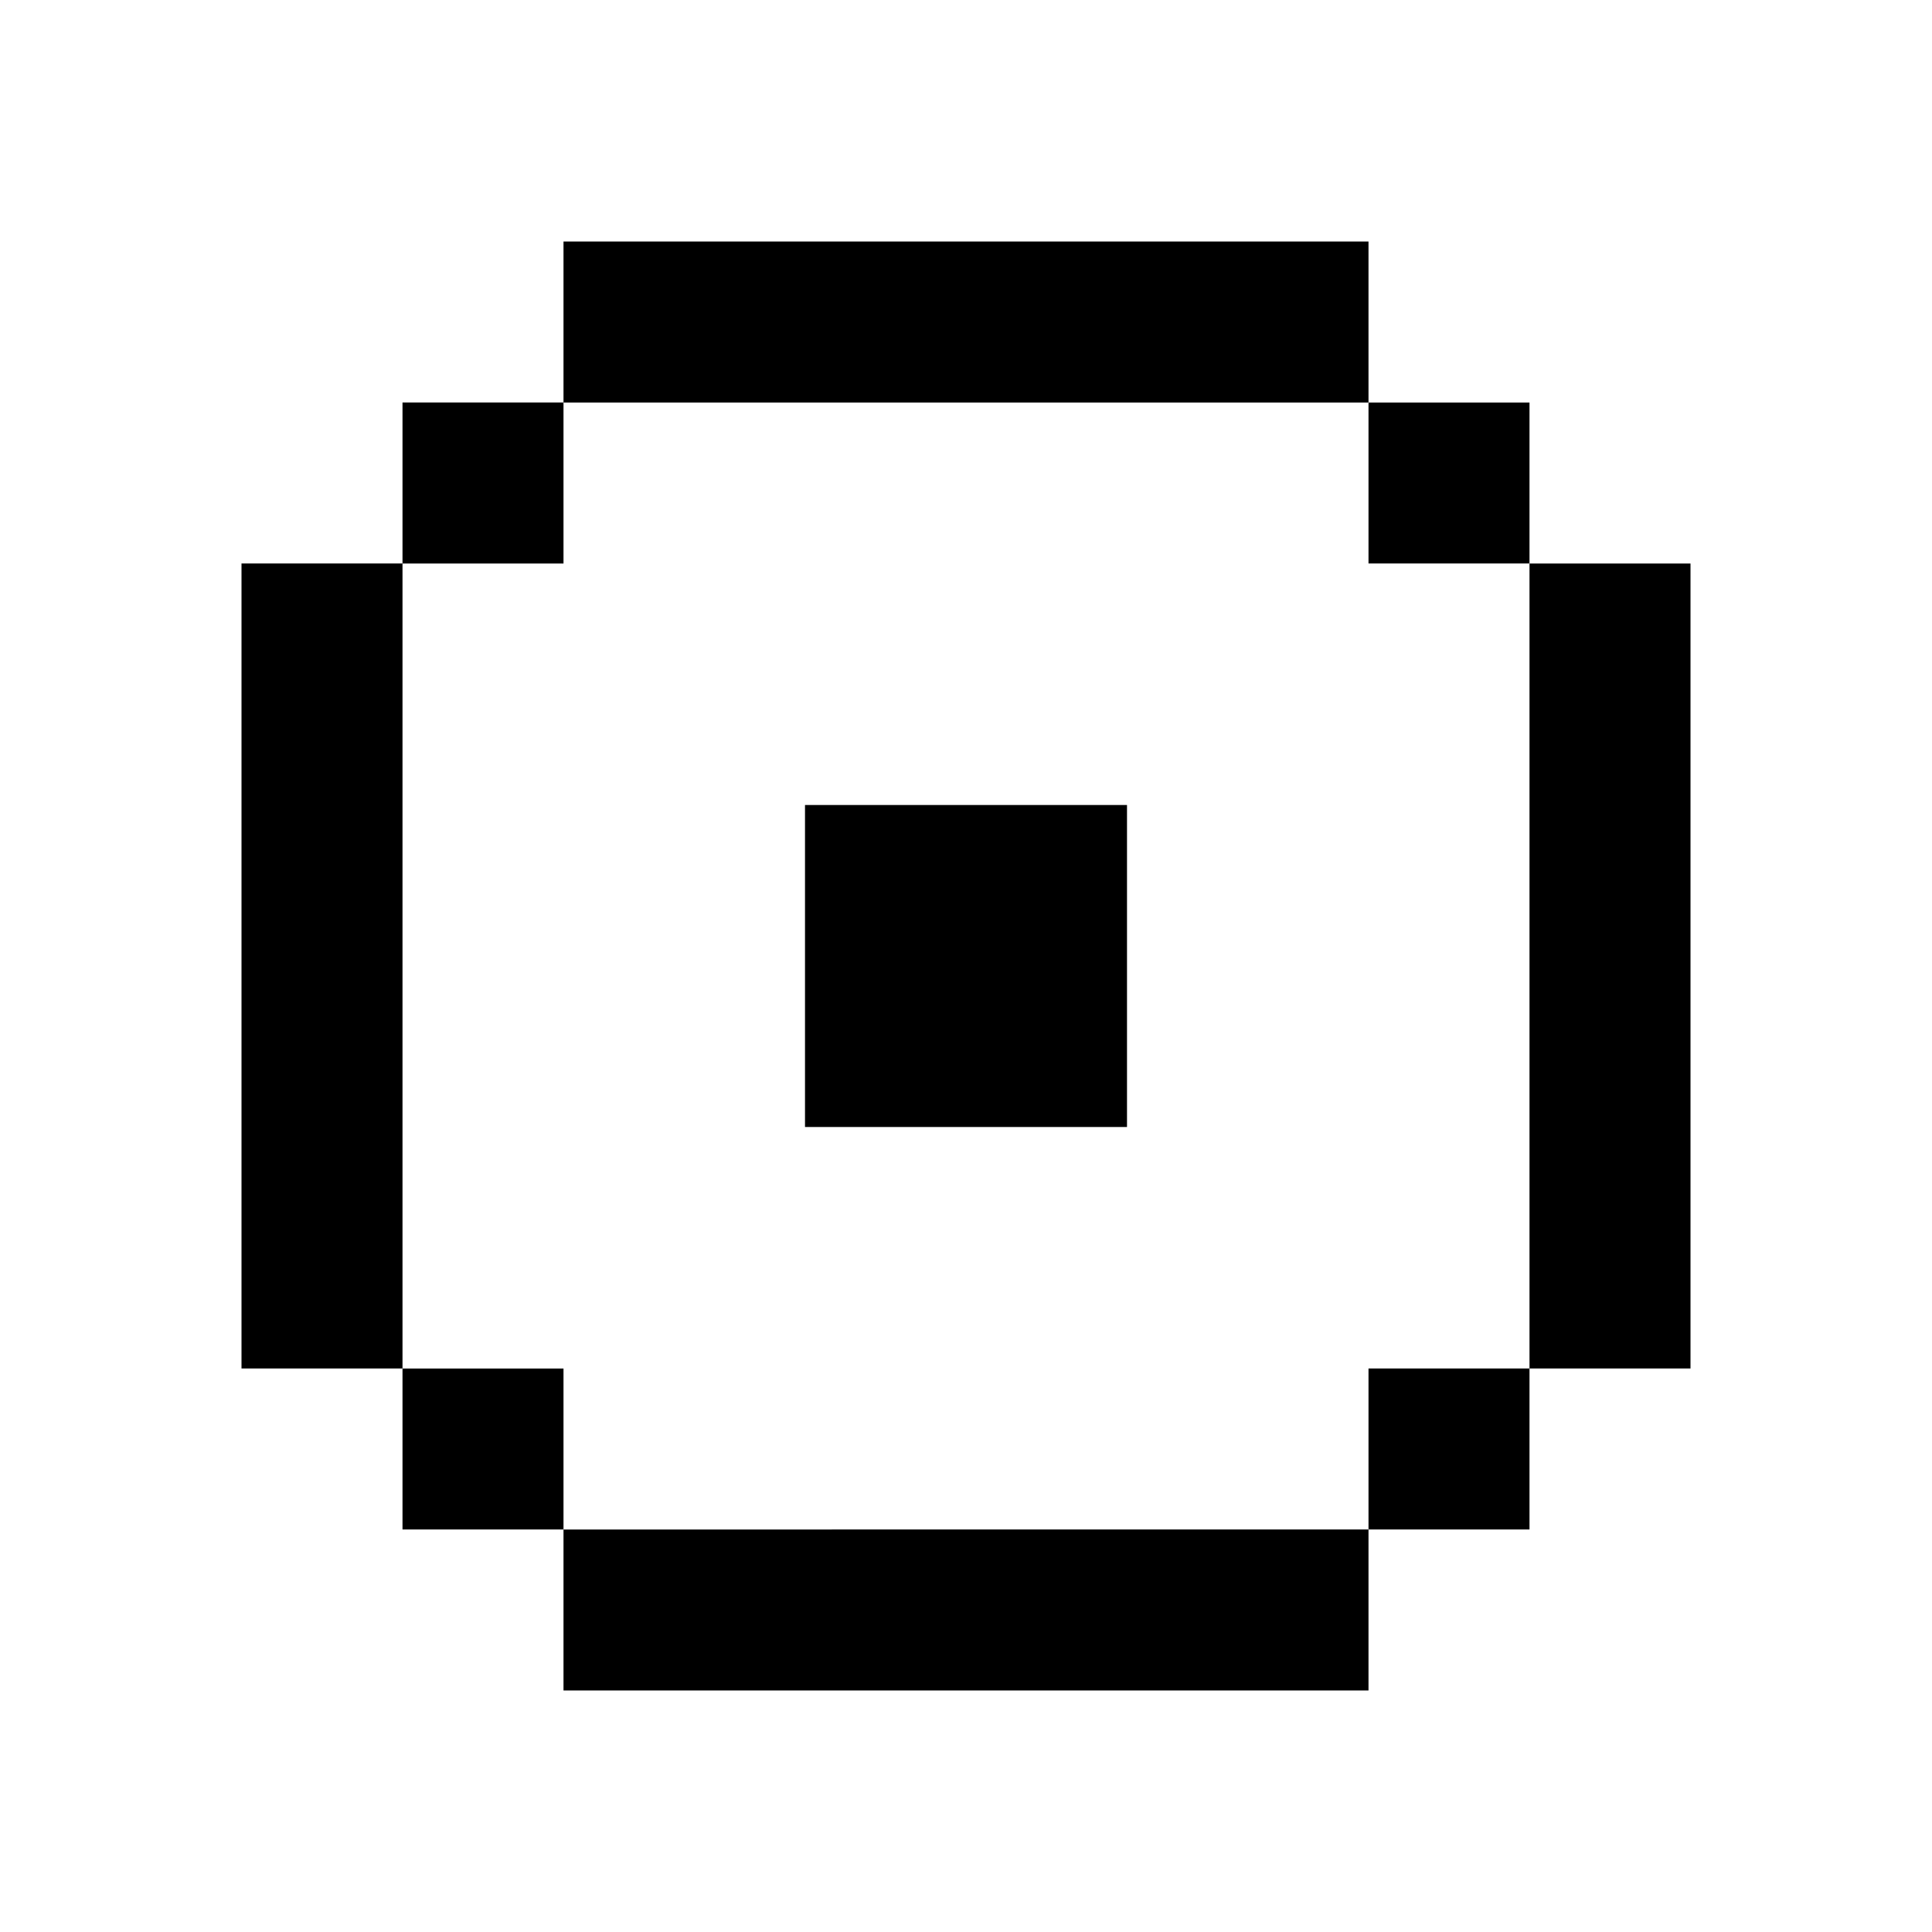 <?xml version="1.0" encoding="UTF-8"?>
<svg id="Layer_1" xmlns="http://www.w3.org/2000/svg" width="24" height="24" version="1.1" viewBox="0 0 24 24">
  <!-- Generator: Adobe Illustrator 29.6.1, SVG Export Plug-In . SVG Version: 2.1.1 Build 9)  -->
  <path d="M17,3H7v2h-2v2h-2v10h2v2h2v2h10v-2h2v-2h2V7h-2v-2h-2v-2ZM17,5v2h2v10h-2v2H7v-2h-2V7h2v-2h10Z" fill-rule="evenodd"/>
  <rect x="10" y="10" width="4" height="4"/>
</svg>